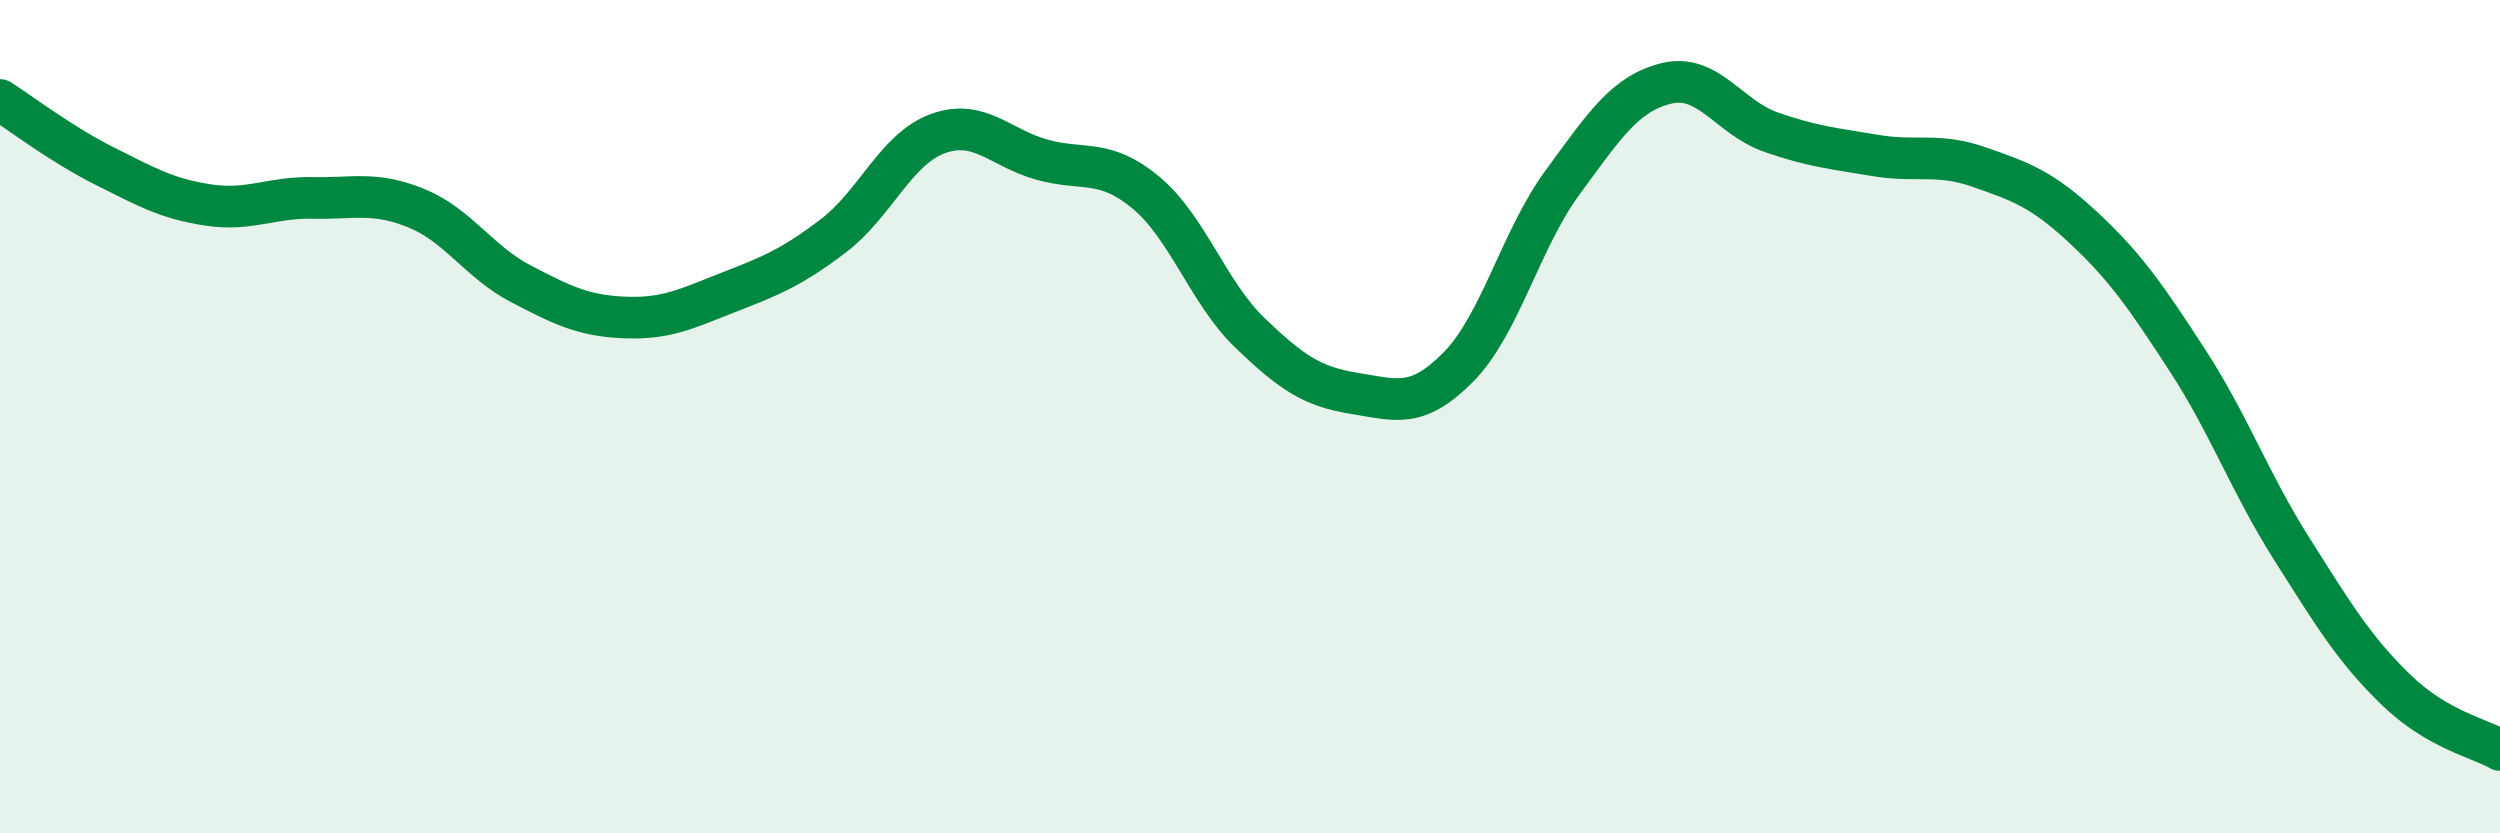 
    <svg width="60" height="20" viewBox="0 0 60 20" xmlns="http://www.w3.org/2000/svg">
      <path
        d="M 0,2.4 C 0.5,2.72 1.5,3.48 2.5,3.98 C 3.5,4.48 4,4.77 5,4.92 C 6,5.07 6.5,4.73 7.5,4.75 C 8.5,4.77 9,4.59 10,5 C 11,5.41 11.5,6.29 12.5,6.81 C 13.5,7.33 14,7.58 15,7.62 C 16,7.66 16.5,7.4 17.5,7.01 C 18.5,6.62 19,6.42 20,5.66 C 21,4.9 21.5,3.58 22.5,3.21 C 23.5,2.84 24,3.55 25,3.83 C 26,4.11 26.5,3.79 27.5,4.62 C 28.5,5.45 29,7.03 30,7.99 C 31,8.95 31.5,9.28 32.5,9.44 C 33.5,9.6 34,9.82 35,8.81 C 36,7.8 36.5,5.74 37.5,4.38 C 38.5,3.02 39,2.24 40,2 C 41,1.76 41.5,2.82 42.5,3.17 C 43.5,3.52 44,3.56 45,3.73 C 46,3.9 46.5,3.66 47.5,4.01 C 48.5,4.36 49,4.53 50,5.46 C 51,6.39 51.5,7.11 52.5,8.65 C 53.5,10.19 54,11.59 55,13.17 C 56,14.75 56.5,15.58 57.5,16.55 C 58.5,17.52 59.5,17.71 60,18L60 20L0 20Z"
        fill="#008740"
        opacity="0.1"
        stroke-linecap="round"
        stroke-linejoin="round"
      />
      <path
        d="M 0,2.4 C 0.5,2.72 1.5,3.48 2.5,3.98 C 3.5,4.48 4,4.77 5,4.92 C 6,5.07 6.5,4.73 7.5,4.75 C 8.5,4.77 9,4.59 10,5 C 11,5.41 11.5,6.29 12.5,6.81 C 13.5,7.33 14,7.58 15,7.62 C 16,7.66 16.5,7.4 17.5,7.01 C 18.5,6.62 19,6.42 20,5.66 C 21,4.9 21.5,3.58 22.5,3.21 C 23.5,2.84 24,3.55 25,3.83 C 26,4.11 26.5,3.79 27.5,4.62 C 28.5,5.45 29,7.03 30,7.99 C 31,8.95 31.5,9.28 32.5,9.44 C 33.5,9.6 34,9.82 35,8.81 C 36,7.8 36.5,5.74 37.5,4.38 C 38.5,3.02 39,2.24 40,2 C 41,1.76 41.5,2.82 42.5,3.17 C 43.5,3.52 44,3.56 45,3.73 C 46,3.9 46.5,3.66 47.5,4.01 C 48.5,4.36 49,4.53 50,5.46 C 51,6.39 51.5,7.11 52.5,8.65 C 53.5,10.19 54,11.59 55,13.17 C 56,14.75 56.5,15.58 57.5,16.55 C 58.5,17.52 59.5,17.71 60,18"
        stroke="#008740"
        stroke-width="1"
        fill="none"
        stroke-linecap="round"
        stroke-linejoin="round"
      />
    </svg>
  